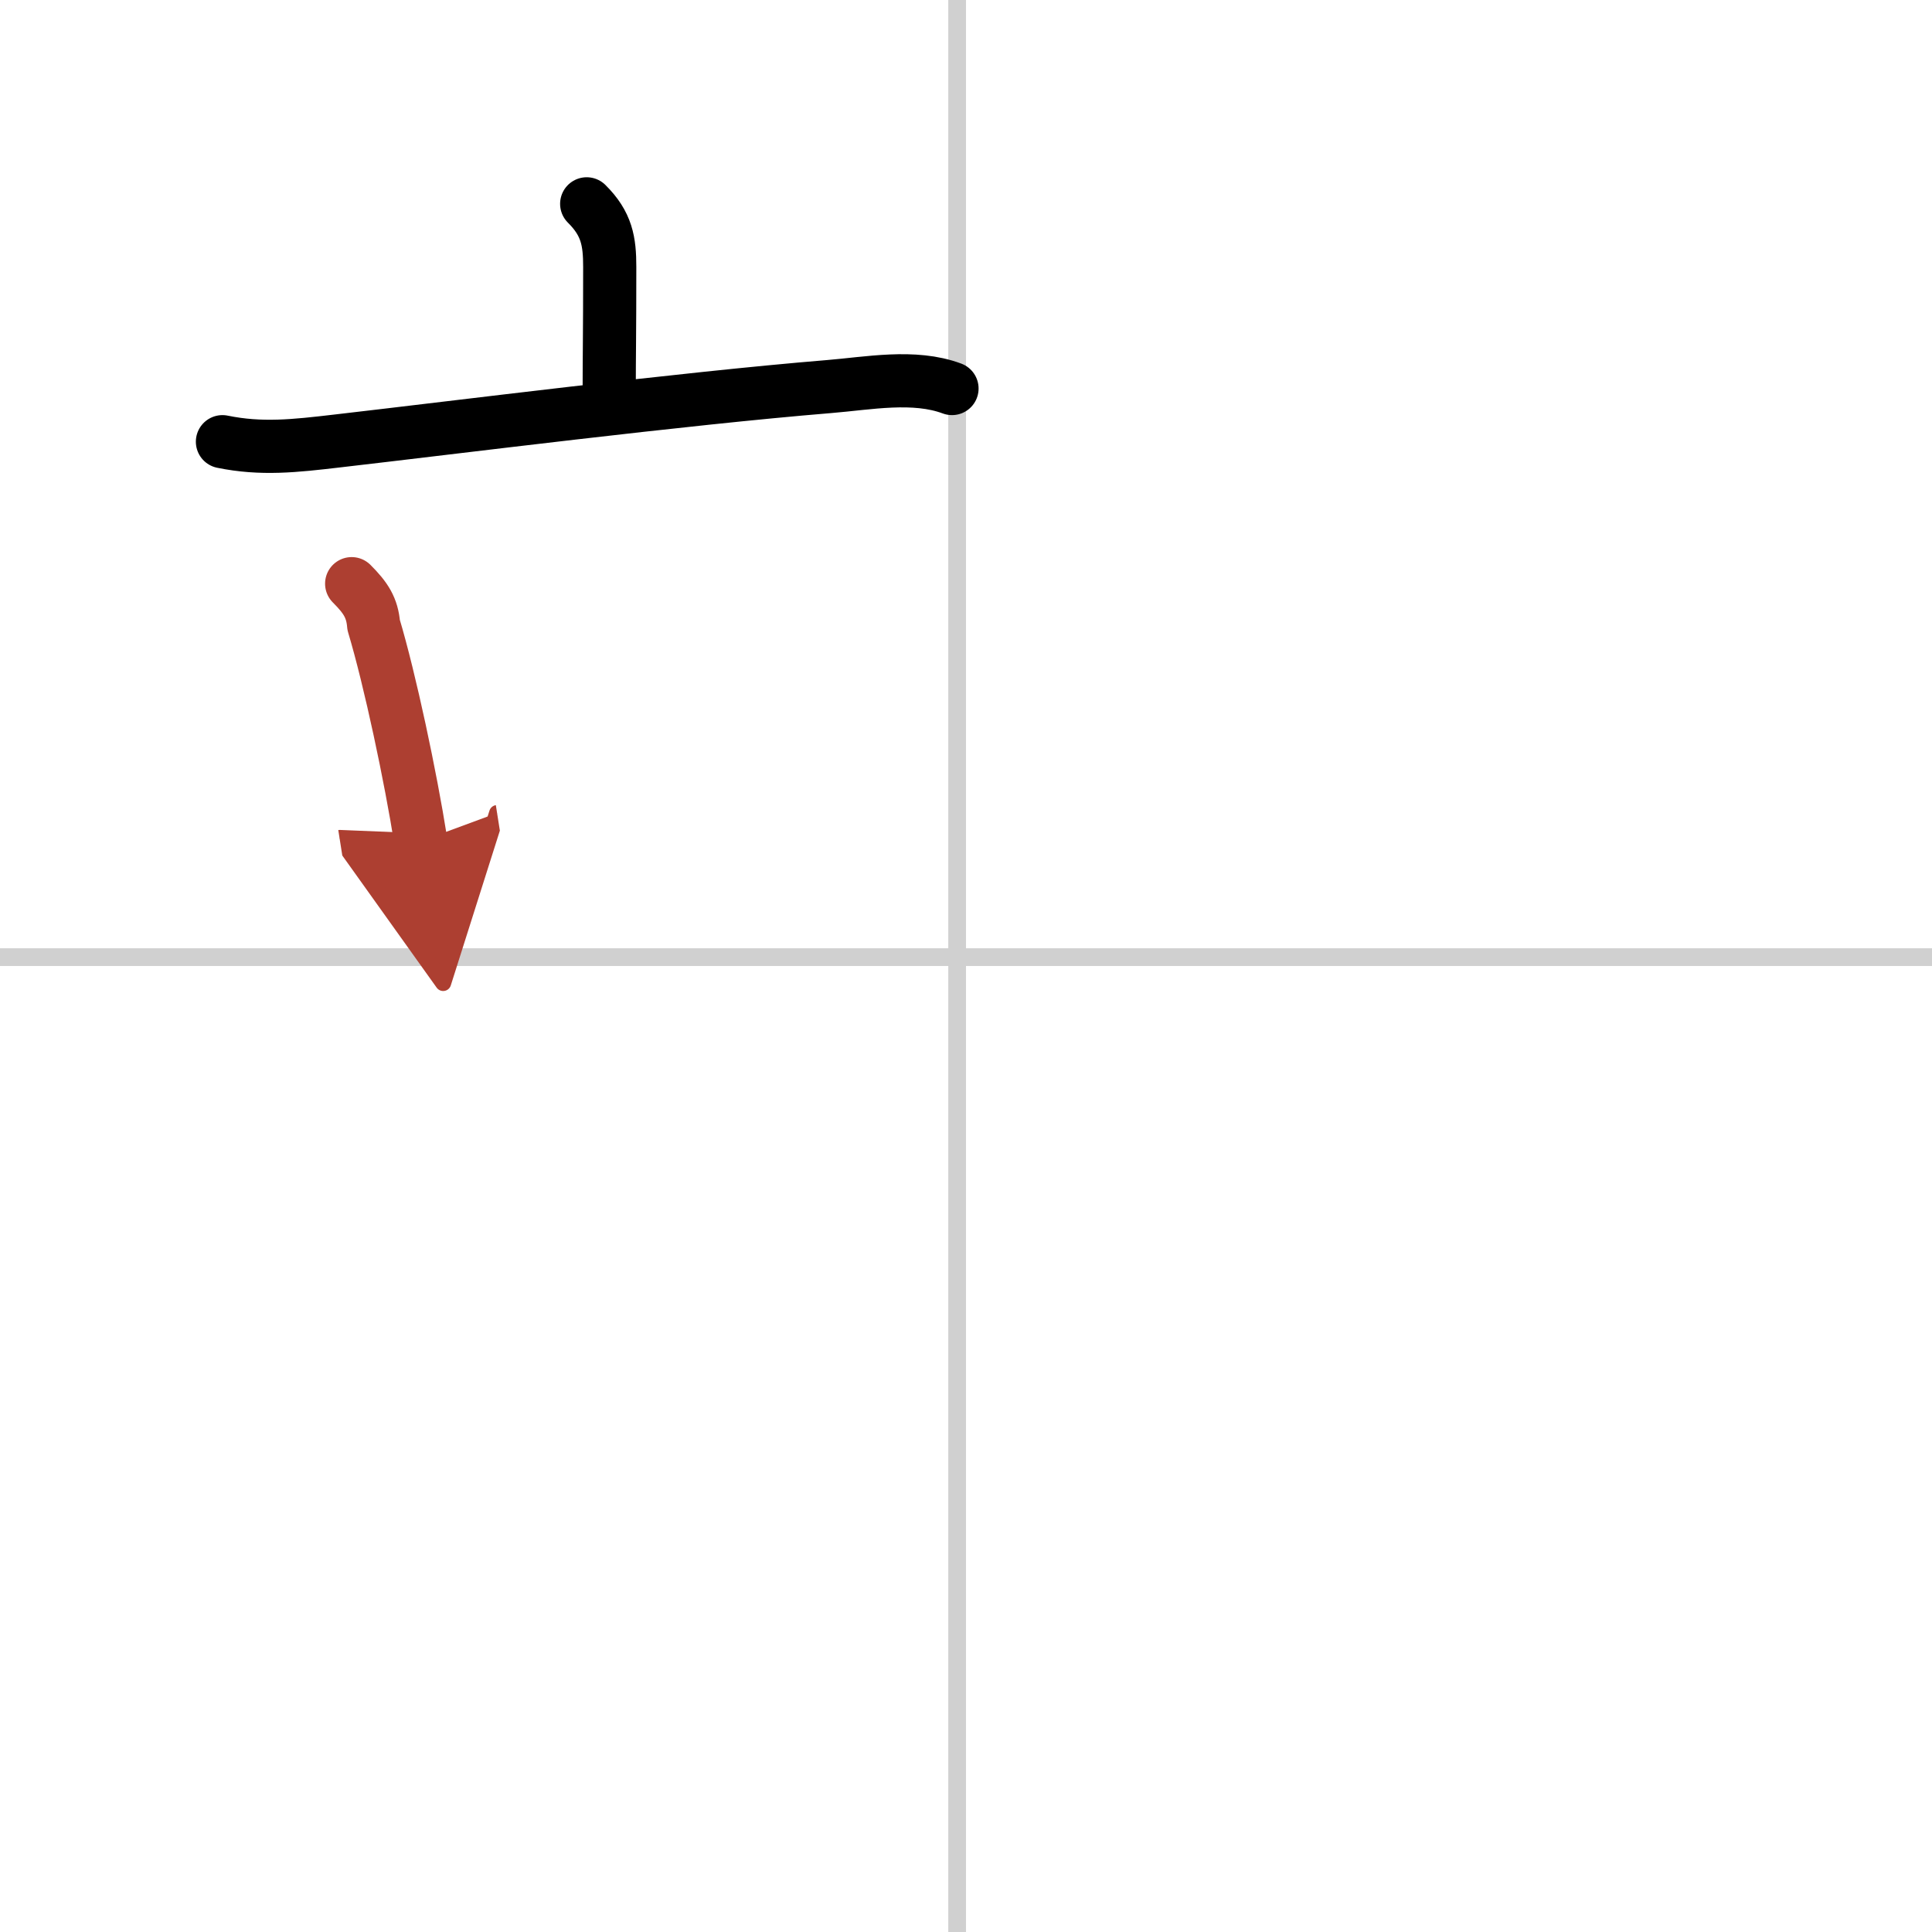 <svg width="400" height="400" viewBox="0 0 109 109" xmlns="http://www.w3.org/2000/svg"><defs><marker id="a" markerWidth="4" orient="auto" refX="1" refY="5" viewBox="0 0 10 10"><polyline points="0 0 10 5 0 10 1 5" fill="#ad3f31" stroke="#ad3f31"/></marker></defs><g fill="none" stroke="#000" stroke-linecap="round" stroke-linejoin="round" stroke-width="3"><rect width="100%" height="100%" fill="#fff" stroke="#fff"/><line x1="54" x2="54" y2="109" stroke="#d0d0d0" stroke-width="1"/><line x2="109" y1="54" y2="54" stroke="#d0d0d0" stroke-width="1"/><path d="m33.1 11.5c1.14 1.13 1.3 2.12 1.3 3.56 0 3.81-0.03 5.01-0.03 7.06"/><path d="m12.55 24.92c2.2 0.45 4.08 0.24 6.47-0.04 6.94-0.8 19.37-2.38 27.75-3.07 2.22-0.18 4.8-0.69 6.94 0.11"/><path d="m19.84 32.93c0.8 0.8 1.16 1.36 1.24 2.33 0.93 3.1 2.09 8.59 2.66 12.2" marker-end="url(#a)" stroke="#ad3f31"/></g></svg>
